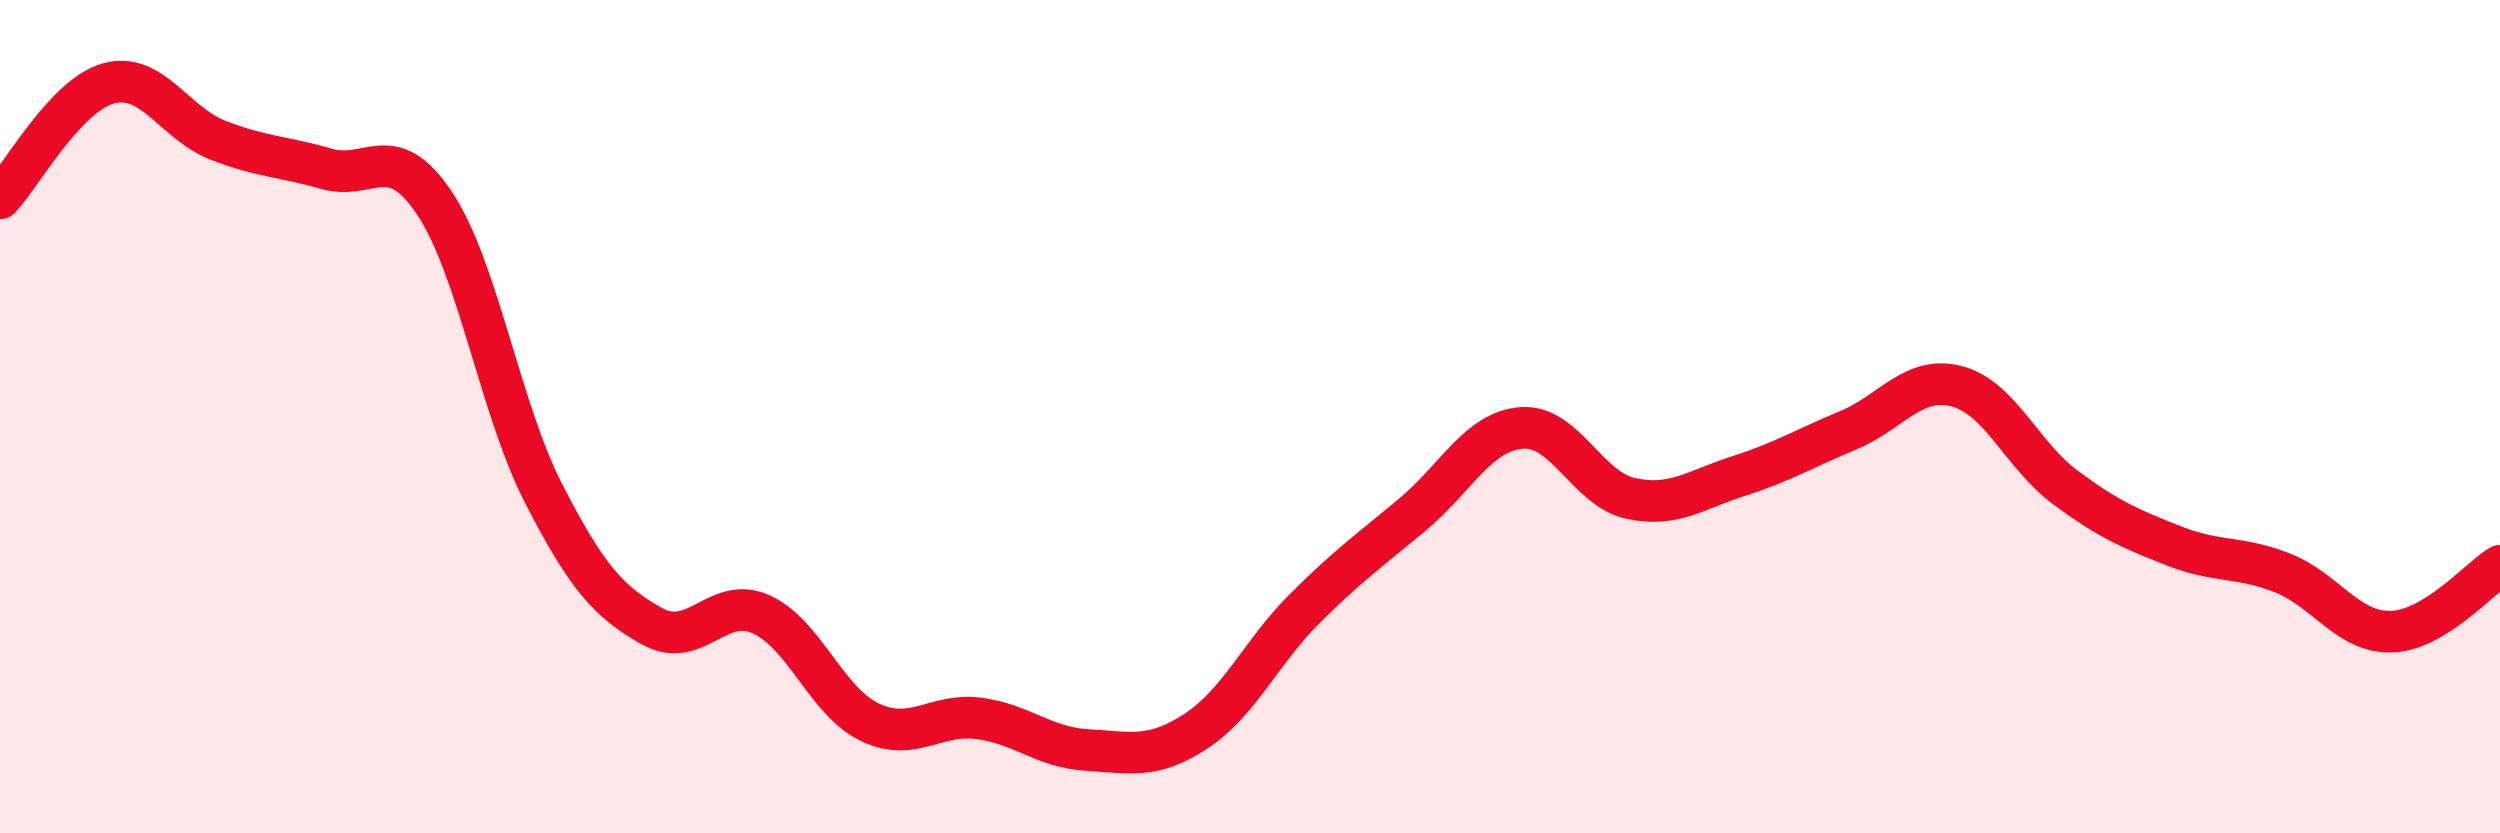 
    <svg width="60" height="20" viewBox="0 0 60 20" xmlns="http://www.w3.org/2000/svg">
      <path
        d="M 0,4.76 C 0.52,4.21 1.57,2.28 2.61,2 C 3.65,1.72 4.18,2.95 5.22,3.36 C 6.26,3.77 6.79,3.75 7.83,4.05 C 8.87,4.35 9.39,3.32 10.43,4.88 C 11.47,6.44 12,9.8 13.04,11.83 C 14.08,13.86 14.61,14.45 15.65,15.03 C 16.69,15.61 17.22,14.28 18.26,14.74 C 19.3,15.2 19.83,16.83 20.87,17.33 C 21.91,17.83 22.44,17.11 23.48,17.24 C 24.52,17.37 25.05,17.94 26.09,18 C 27.13,18.06 27.66,18.23 28.7,17.55 C 29.74,16.87 30.26,15.66 31.3,14.62 C 32.34,13.58 32.87,13.21 33.91,12.34 C 34.95,11.47 35.48,10.35 36.52,10.27 C 37.56,10.19 38.09,11.73 39.13,11.96 C 40.17,12.19 40.7,11.75 41.74,11.42 C 42.78,11.09 43.31,10.76 44.35,10.33 C 45.39,9.9 45.92,9 46.96,9.27 C 48,9.54 48.53,10.93 49.57,11.7 C 50.61,12.47 51.13,12.69 52.17,13.1 C 53.21,13.51 53.74,13.34 54.78,13.75 C 55.82,14.16 56.35,15.19 57.39,15.16 C 58.43,15.13 59.48,13.9 60,13.58L60 20L0 20Z"
        fill="#EB0A25"
        opacity="0.1"
        stroke-linecap="round"
        stroke-linejoin="round"
      />
      <path
        d="M 0,4.76 C 0.52,4.21 1.57,2.28 2.61,2 C 3.65,1.72 4.18,2.95 5.22,3.36 C 6.26,3.77 6.79,3.75 7.83,4.05 C 8.87,4.35 9.39,3.32 10.43,4.88 C 11.47,6.44 12,9.8 13.04,11.83 C 14.08,13.86 14.61,14.45 15.65,15.03 C 16.69,15.61 17.22,14.28 18.26,14.74 C 19.3,15.2 19.83,16.83 20.87,17.33 C 21.91,17.83 22.44,17.11 23.48,17.24 C 24.52,17.37 25.05,17.94 26.09,18 C 27.13,18.06 27.66,18.23 28.7,17.55 C 29.74,16.87 30.26,15.66 31.3,14.62 C 32.34,13.58 32.87,13.21 33.91,12.34 C 34.95,11.47 35.48,10.35 36.52,10.27 C 37.56,10.19 38.09,11.73 39.13,11.96 C 40.17,12.19 40.7,11.75 41.74,11.42 C 42.78,11.09 43.31,10.76 44.35,10.33 C 45.39,9.9 45.92,9 46.96,9.27 C 48,9.54 48.53,10.93 49.57,11.7 C 50.61,12.47 51.13,12.69 52.17,13.1 C 53.21,13.51 53.74,13.34 54.78,13.75 C 55.82,14.16 56.35,15.19 57.39,15.16 C 58.43,15.13 59.48,13.9 60,13.58"
        stroke="#EB0A25"
        stroke-width="1"
        fill="none"
        stroke-linecap="round"
        stroke-linejoin="round"
      />
    </svg>
  